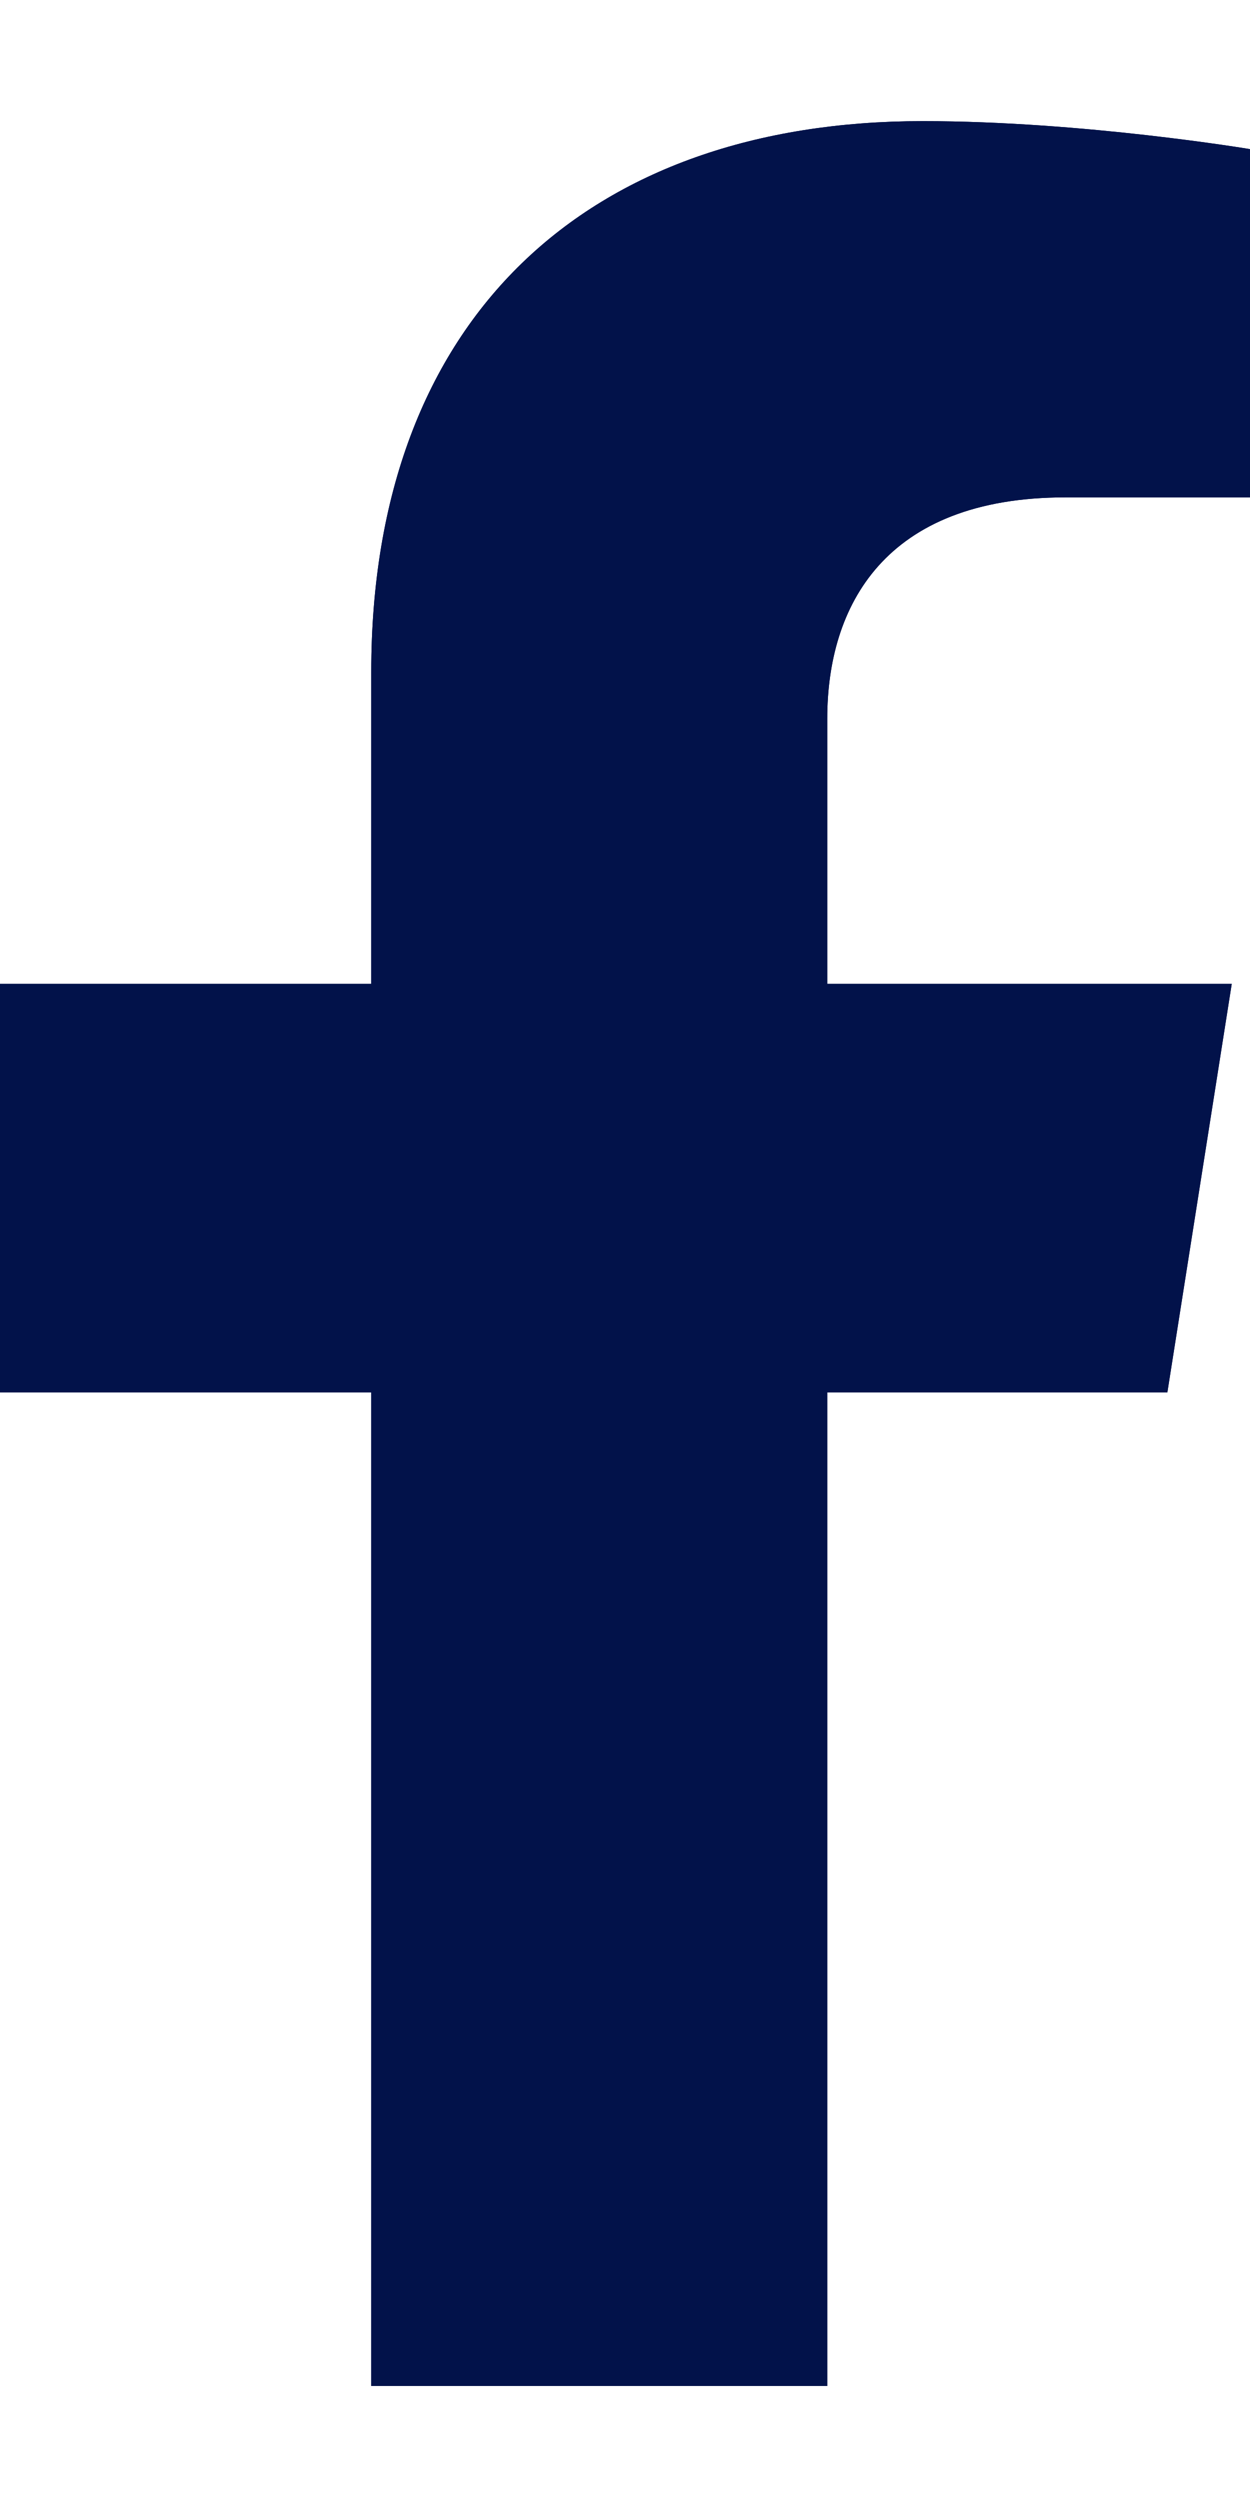 <svg width="10" height="20" viewBox="0 0 10 20" fill="none" xmlns="http://www.w3.org/2000/svg">
<path fill-rule="evenodd" clip-rule="evenodd" d="M9.339 11.139L9.854 7.871H6.618V5.75C6.618 4.852 7.073 3.979 8.524 3.979H10V1.193C10 1.193 8.661 0.969 7.382 0.969C4.712 0.969 2.97 2.532 2.97 5.376V7.871H0V11.139H2.97V19.088H6.618V11.139H9.339Z" fill="#02124A"/>
<path fill-rule="evenodd" clip-rule="evenodd" d="M9.339 11.139L9.854 7.871H6.618V5.75C6.618 4.852 7.073 3.979 8.524 3.979H10V1.193C10 1.193 8.661 0.969 7.382 0.969C4.712 0.969 2.97 2.532 2.97 5.376V7.871H0V11.139H2.97V19.088H6.618V11.139H9.339Z" fill="#02124A"/>
</svg>
